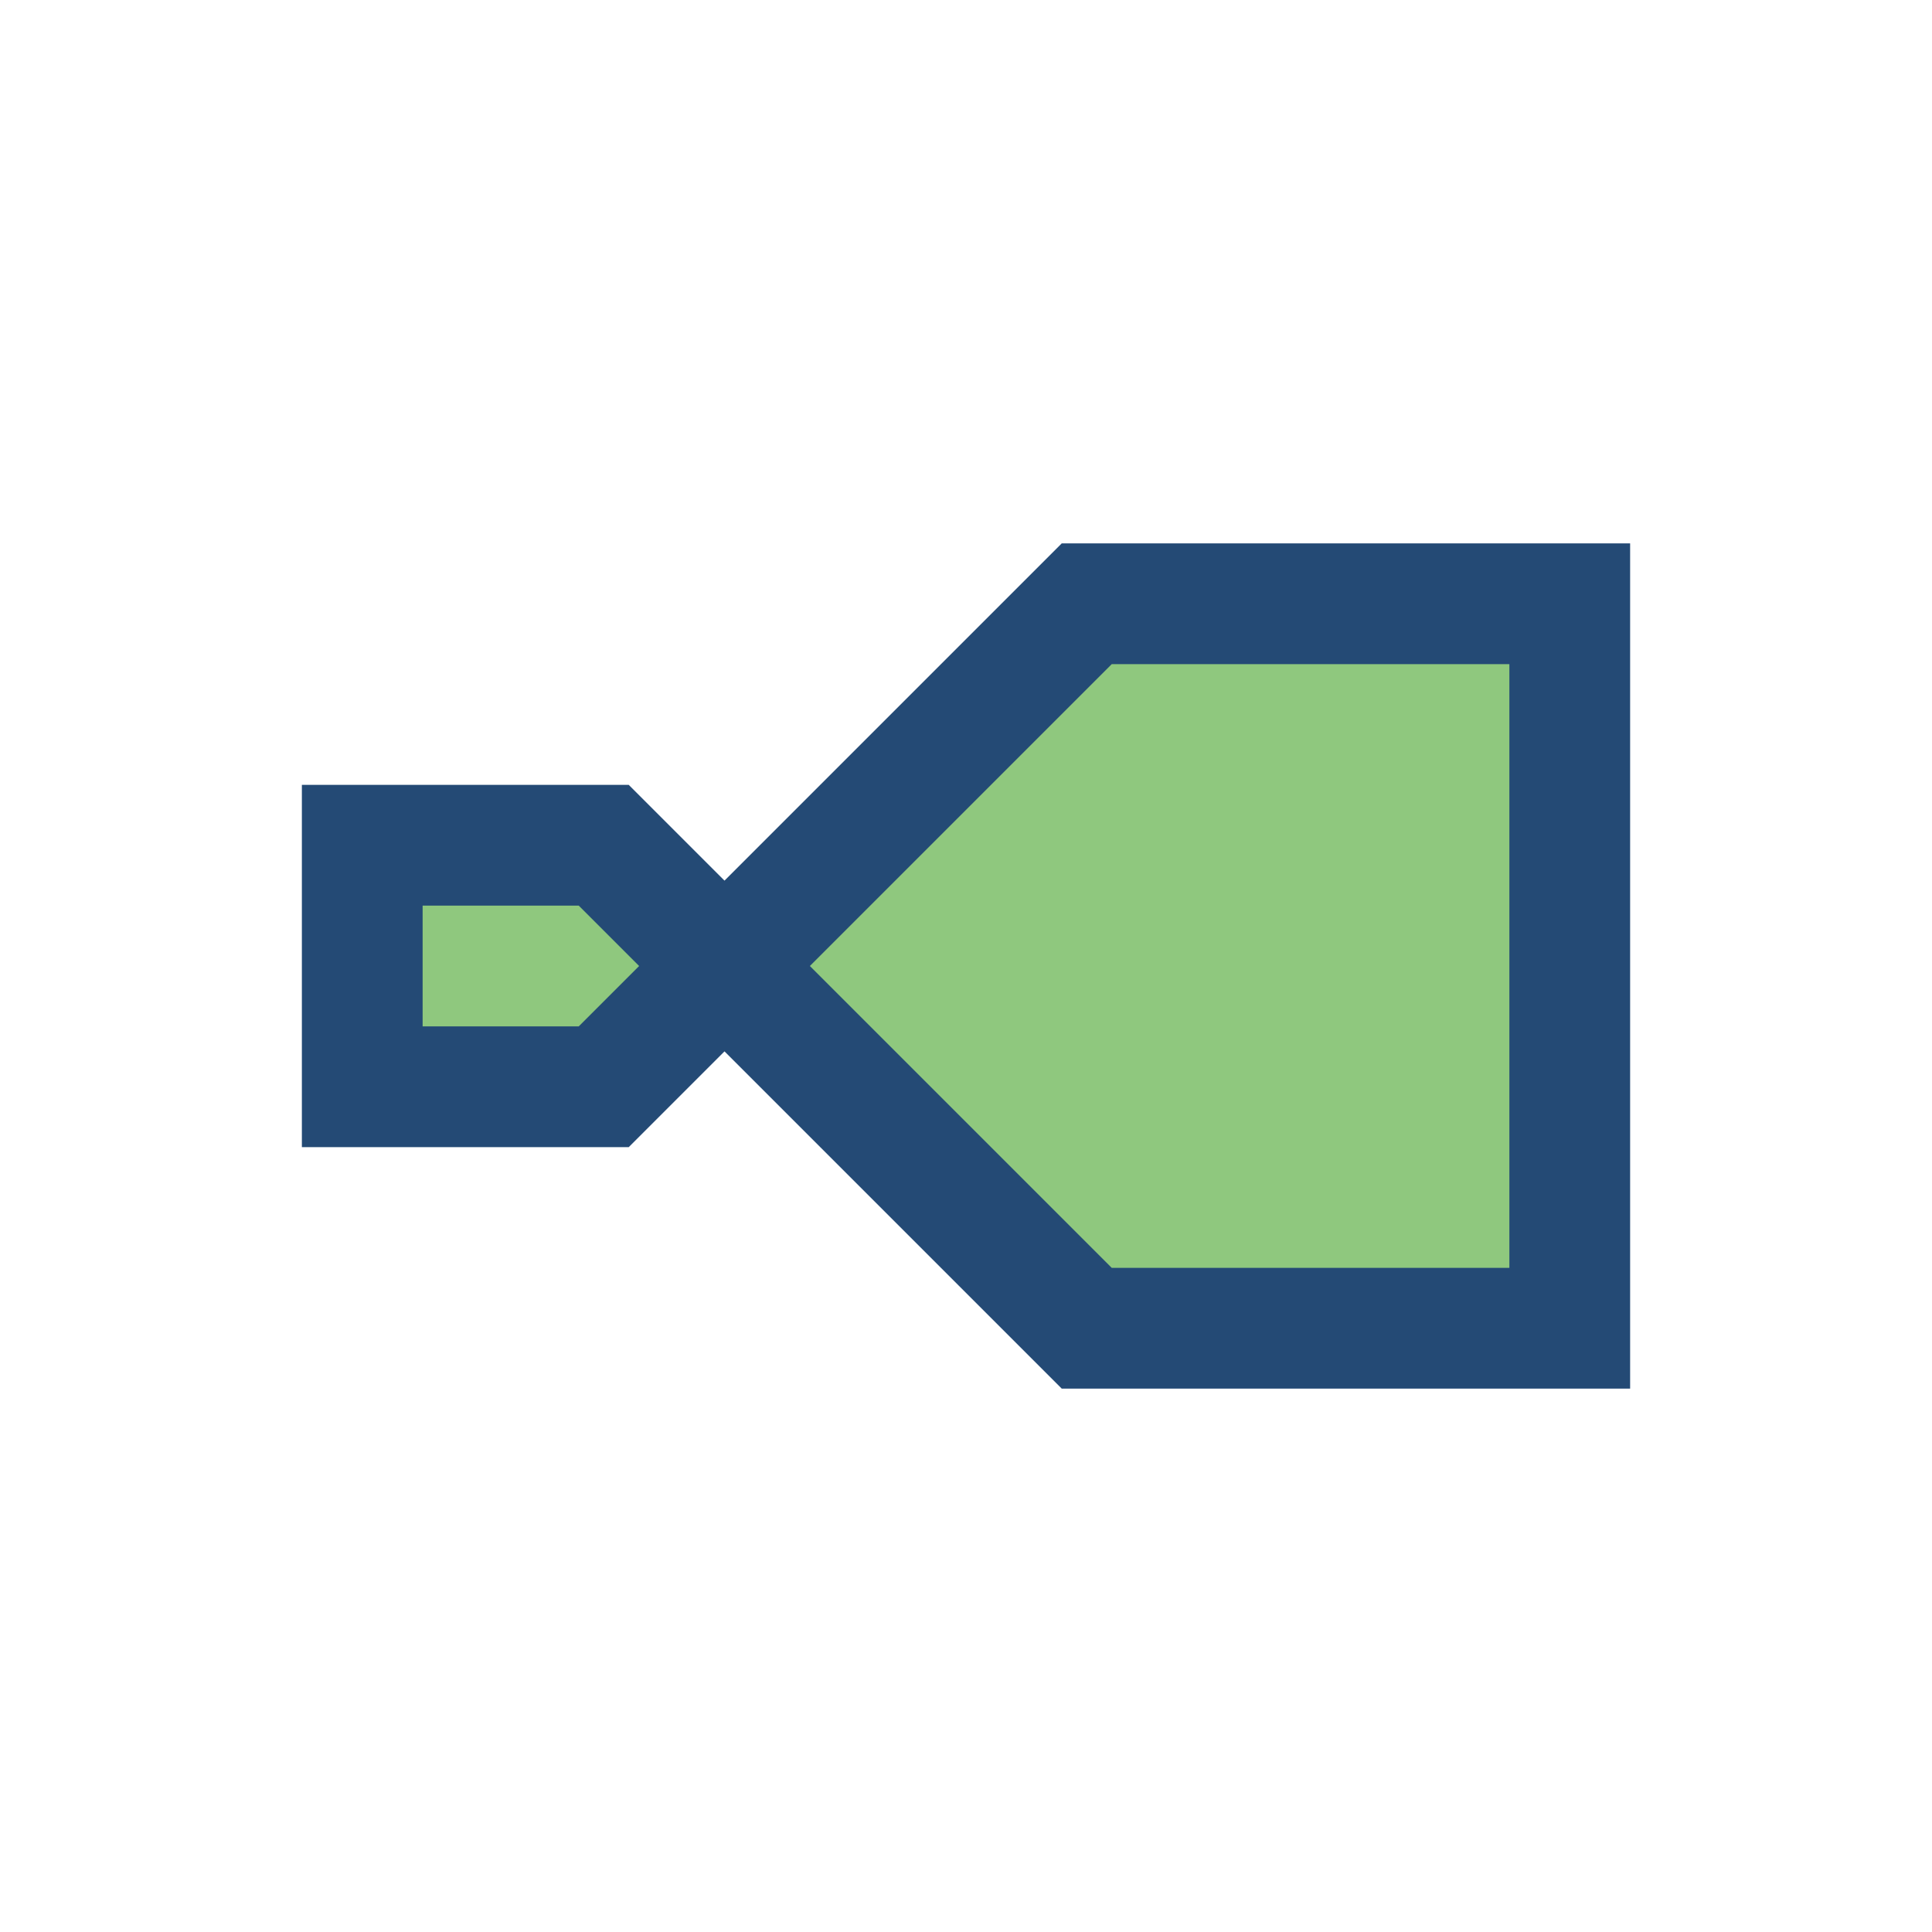 <?xml version="1.0" encoding="UTF-8"?>
<svg xmlns="http://www.w3.org/2000/svg" width="32" height="32" viewBox="0 0 32 32"><path d="M6 18h4l8-8h8v12h-8l-8-8H6z" fill="#8FC87E" stroke="#244A75" stroke-width="2"/></svg>